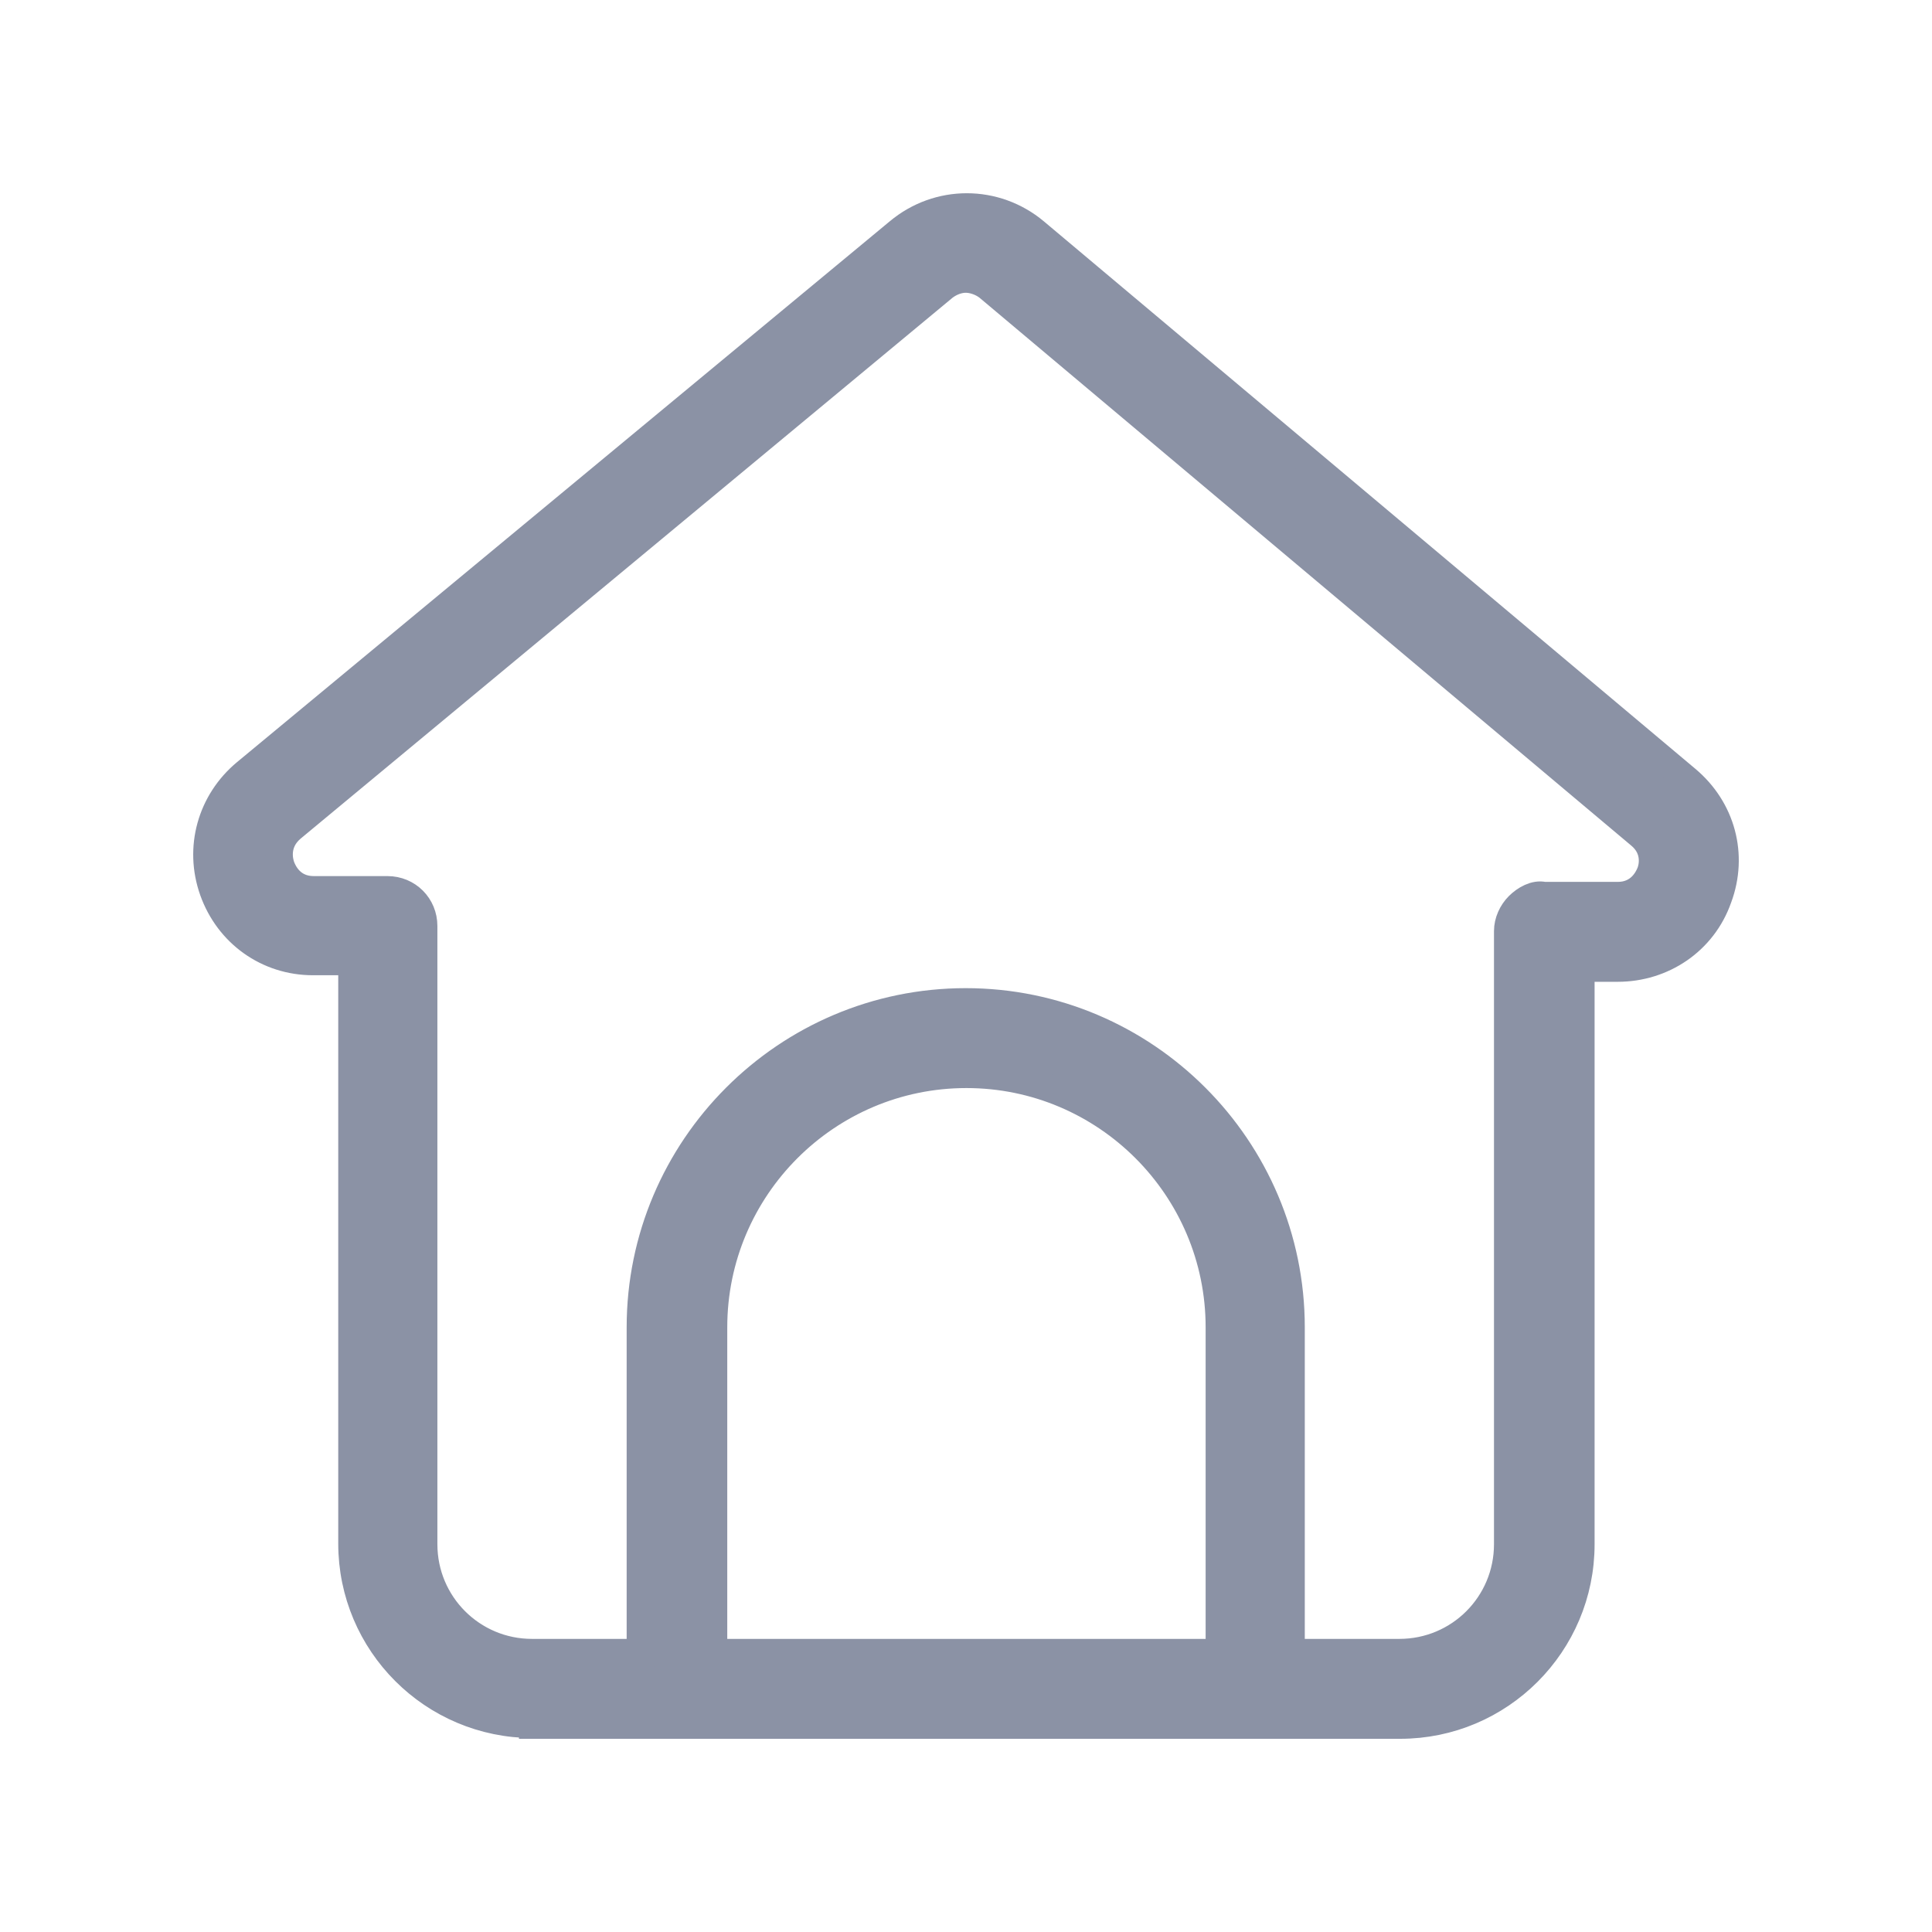 <?xml version="1.0" encoding="utf-8"?>
<svg xmlns="http://www.w3.org/2000/svg" fill="none" height="28" viewBox="0 0 28 28" width="28">
  <path d="M7.721 25H20.292C21.737 25 22.91 23.826 22.91 22.38V14.029H23.445C24.094 14.029 24.681 13.641 24.901 13.012C25.131 12.394 24.953 11.723 24.44 11.294L15.001 3.362C14.425 2.88 13.598 2.88 13.022 3.362L3.562 11.2C3.059 11.619 2.871 12.289 3.091 12.908C3.311 13.526 3.876 13.934 4.536 13.934H5.102V22.37C5.102 23.816 6.275 24.989 7.721 24.989V25ZM17.673 23.952H10.34V19.237C10.34 17.214 11.985 15.569 14.006 15.569C16.028 15.569 17.673 17.214 17.673 19.237V23.952ZM4.547 12.897C4.222 12.897 4.107 12.646 4.075 12.562C4.044 12.478 3.981 12.216 4.222 12.006L13.681 4.158C13.776 4.085 13.891 4.043 13.996 4.043C14.101 4.043 14.226 4.085 14.32 4.158L23.769 12.101C24.021 12.31 23.948 12.583 23.916 12.656C23.885 12.729 23.769 12.981 23.445 12.981H22.376C22.25 12.95 22.104 13.033 22.009 13.128C21.915 13.222 21.852 13.358 21.852 13.494V22.38C21.852 23.25 21.151 23.952 20.281 23.952H18.71V19.237C18.71 16.638 16.594 14.521 13.996 14.521C11.398 14.521 9.282 16.638 9.282 19.237V23.952H7.71C6.841 23.952 6.139 23.25 6.139 22.38V13.421C6.139 13.128 5.909 12.897 5.615 12.897H4.536H4.547Z" fill="#8B92A5" stroke="#8B92A5" stroke-width="0.4"/>
</svg>